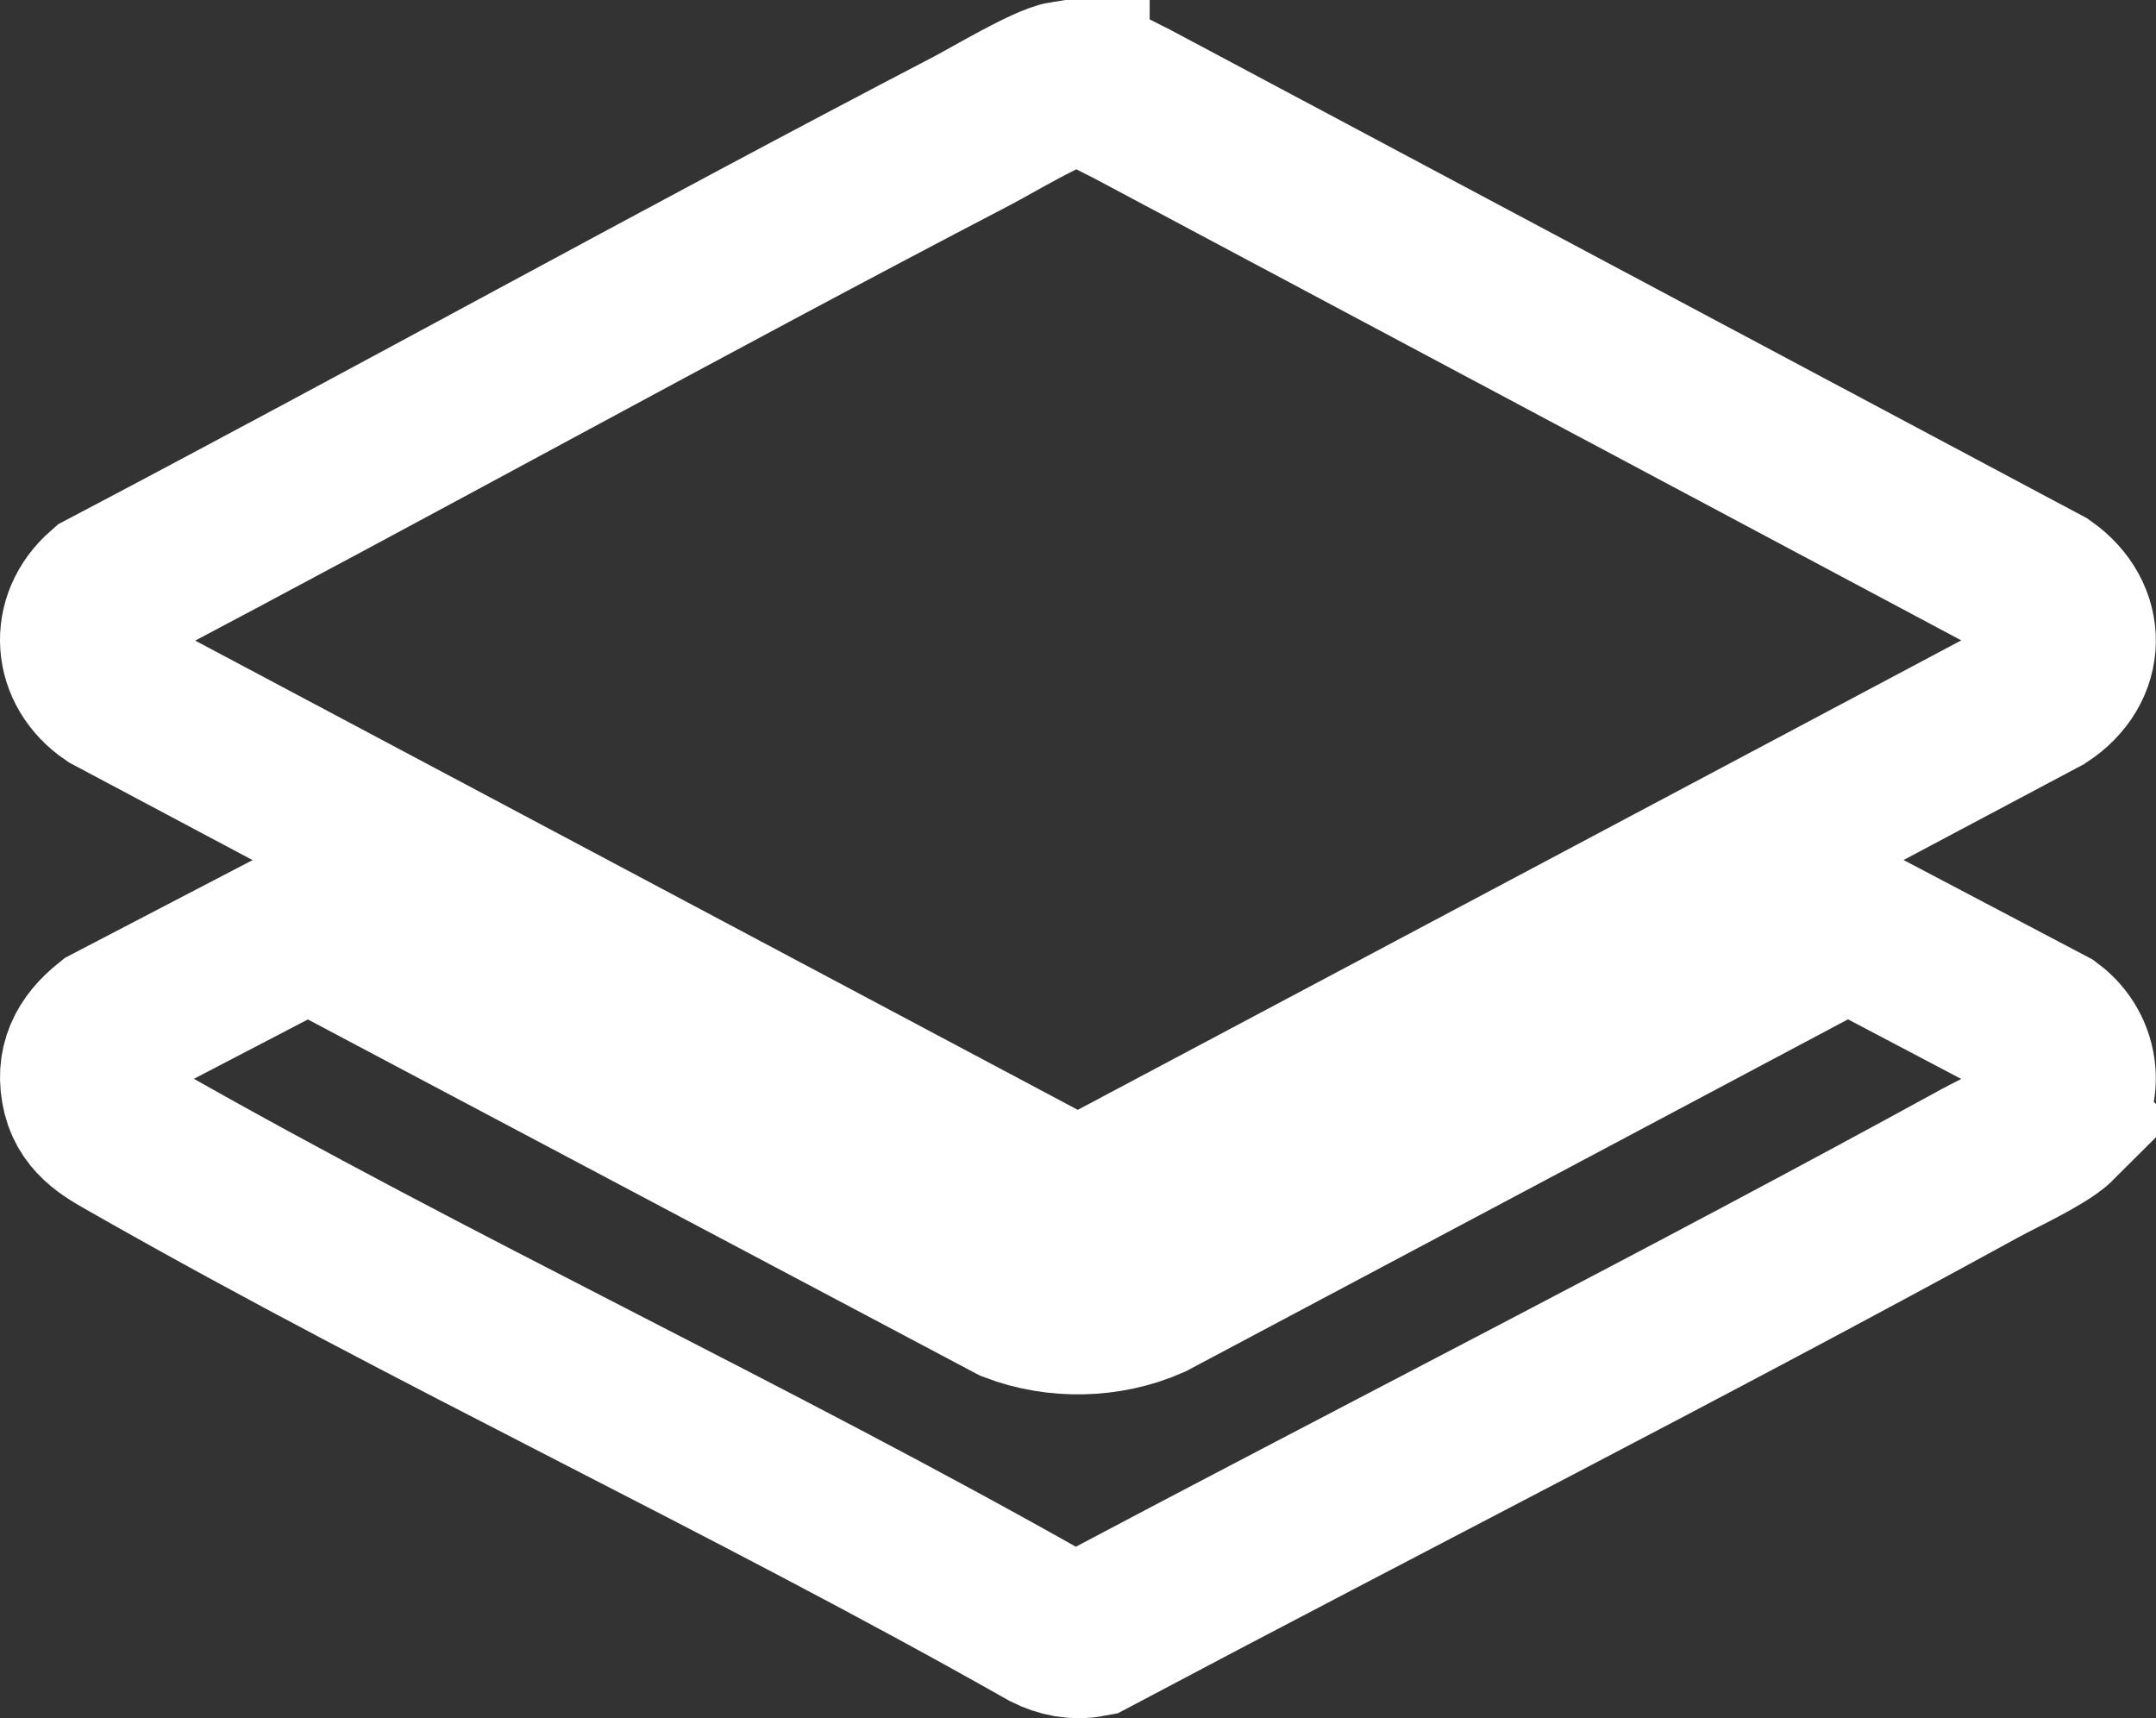 <?xml version="1.0" encoding="UTF-8"?>
<svg id="Calque_1" xmlns="http://www.w3.org/2000/svg" version="1.1" viewBox="0 0 861.8 686.8">
  <rect x="0" y="0" width="861.8" height="686.8" fill="#333333" stroke="none"/>
  <!-- Generator: Adobe Illustrator 29.4.0, SVG Export Plug-In . SVG Version: 2.1.0 Build 152)  -->
  <defs>
    <style>
      .st0 {
        fill: none;
        stroke: #fff;
        stroke-miterlimit: 133.3;
        stroke-width: 66.7px;
      }
    </style>
  </defs>
  <path class="st0" d="M426.2,33.7c10.2-1.7,17.6,3.7,26.2,7.8l364.3,194.1c15.8,11.2,15.6,30.4-.7,41.1l-376.6,200.1c-6.6,2.2-10.6,2.2-17.2,0L44.9,276.2c-14.2-9.7-15.6-27.6-2.6-39,115.8-60.9,230.3-124.5,346.4-185,8.2-4.3,30.1-17.4,37.5-18.6Z"/>
  <path class="st0" d="M821.5,447.7c-5,5-22.6,13.2-29.8,17.1-117.7,64.5-237.7,125.4-356.1,188.2-5.7,1.1-11.2,0-16.4-2.6-120.1-68-246.1-126.3-365.9-194.6-8.1-4.6-16.6-8.8-19.1-18.7-2.8-11.3,1.5-19.3,10.1-26.2l78.9-41.1,282.3,149.6c17.1,6.5,37.1,6.1,53.9-1.3l279.2-148.4,80,42.1c11.6,8.7,13.3,25.3,2.8,35.8Z"/>
</svg>